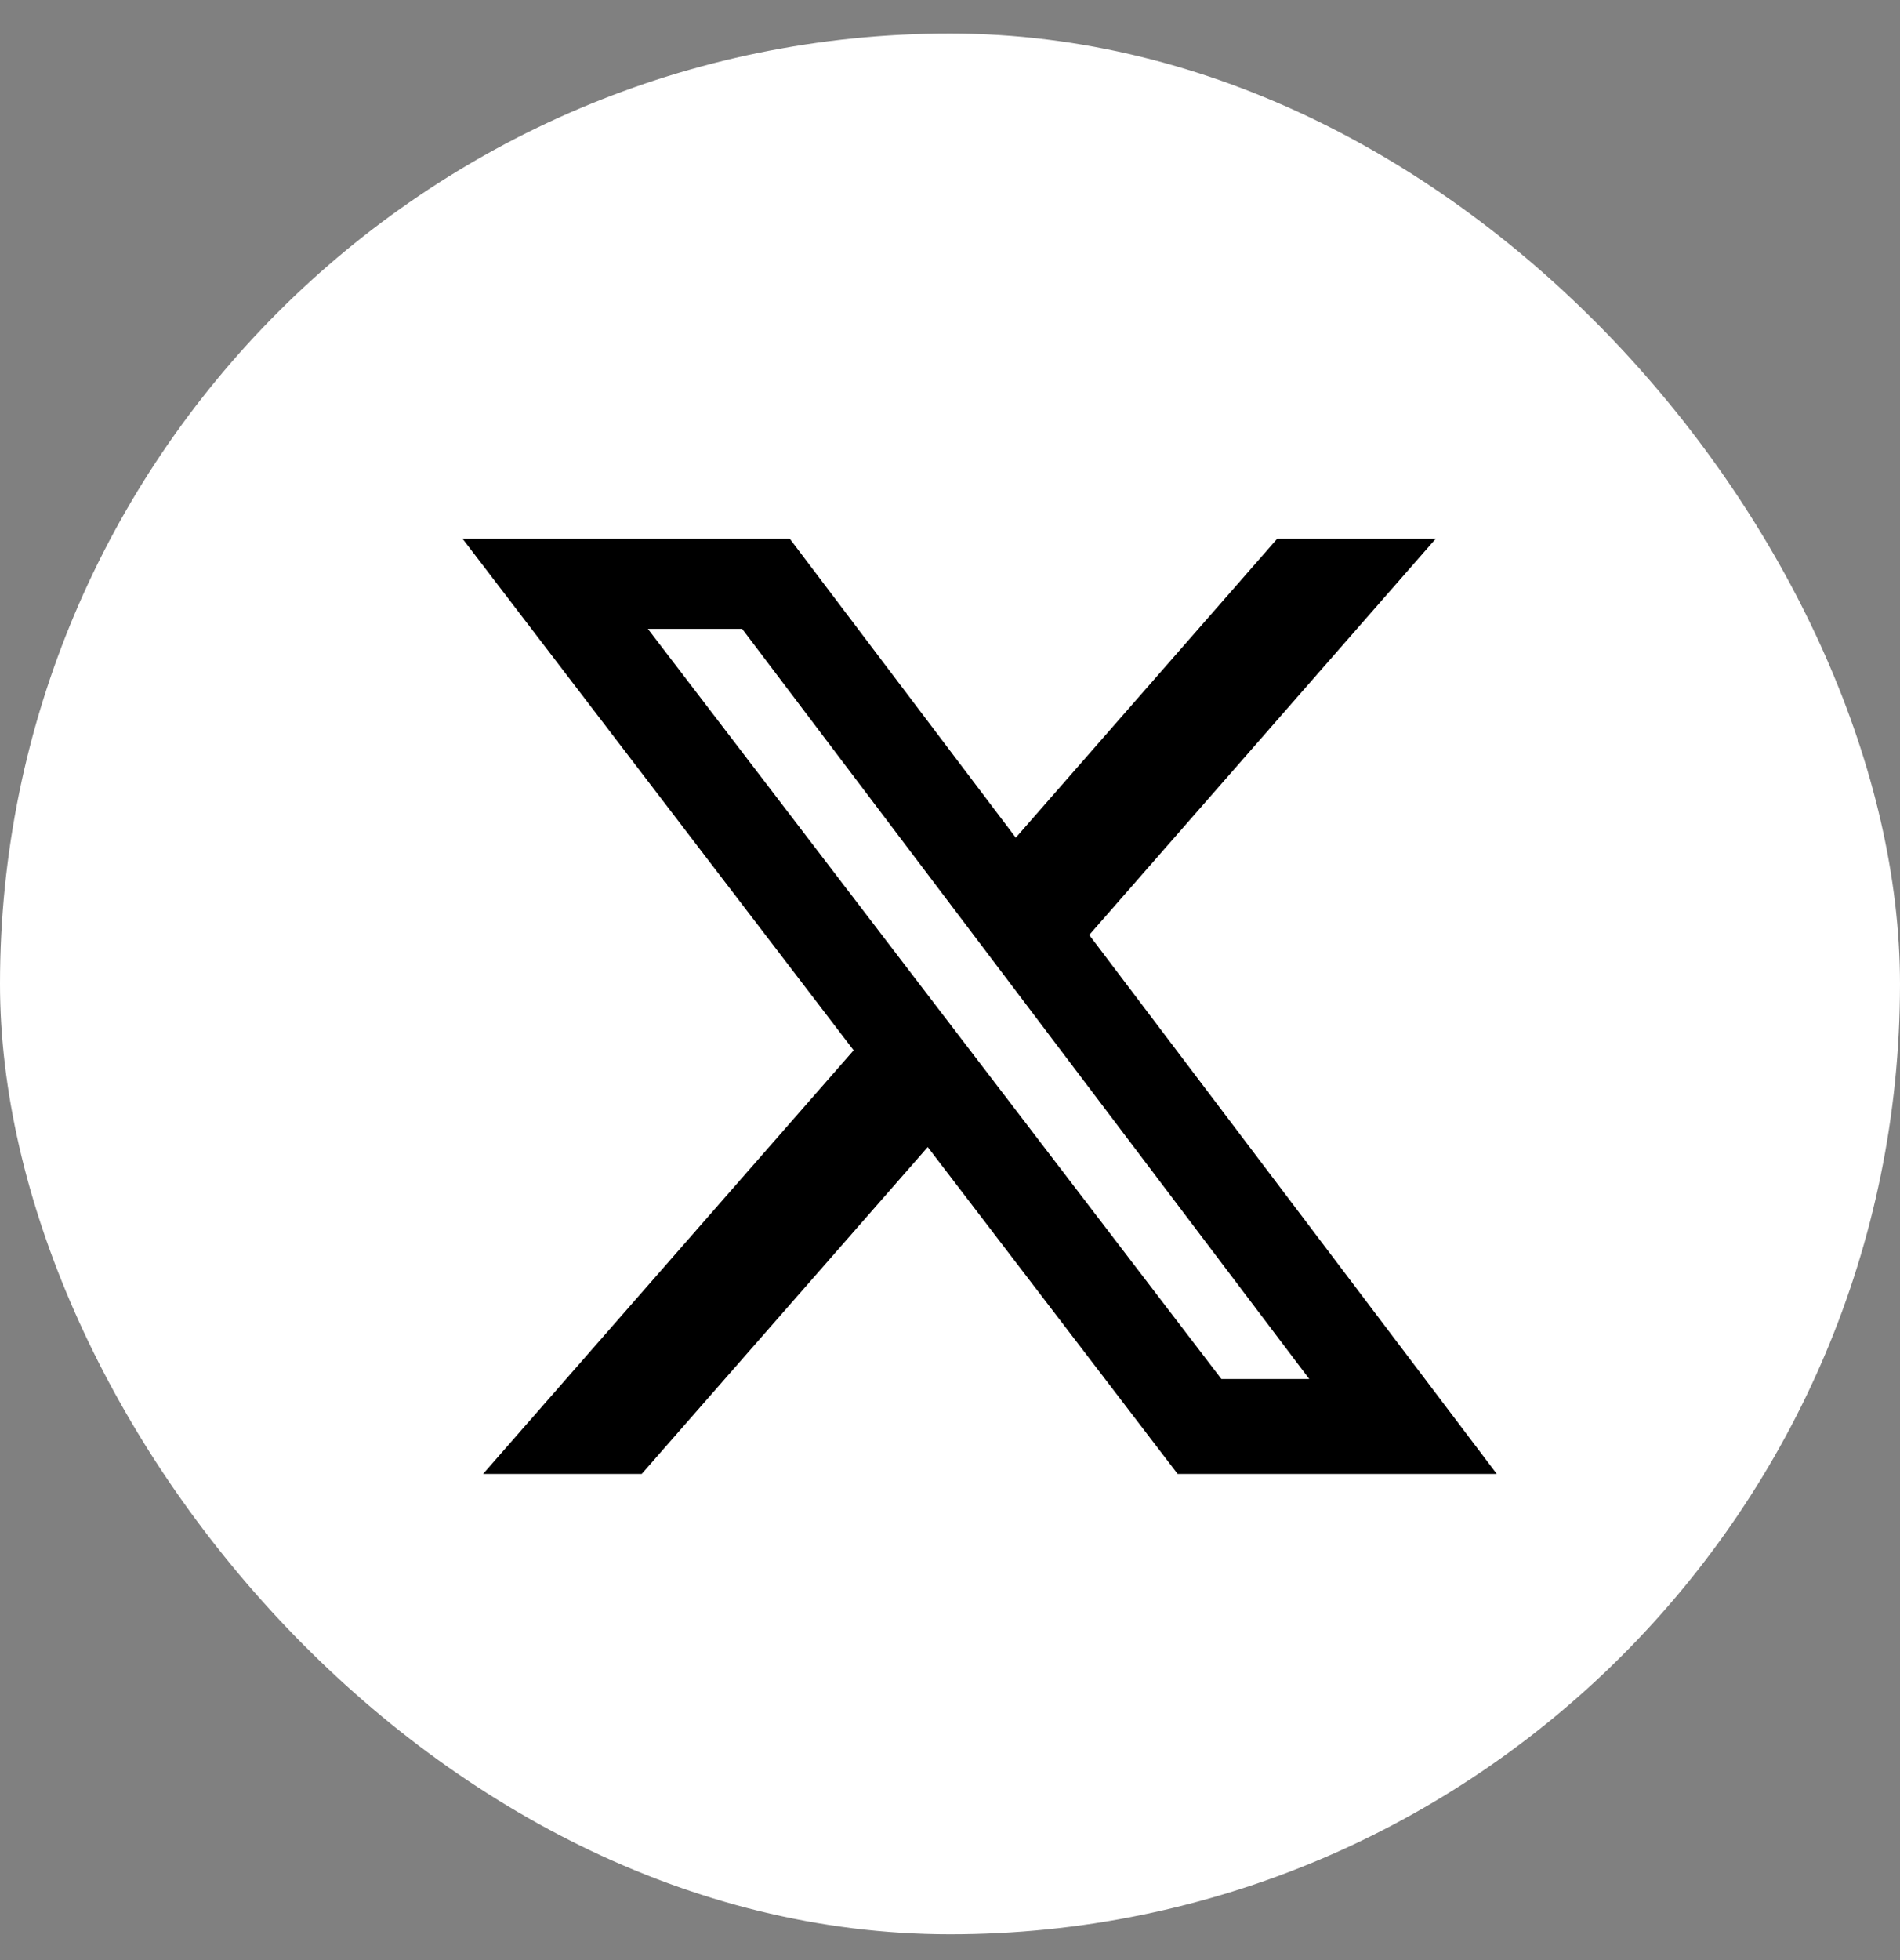 <svg width="32" height="33" viewBox="0 0 32 33" fill="none" xmlns="http://www.w3.org/2000/svg">
<rect x="0" y="0" width="32" height="33" fill="#808080" stroke="none"/>
<rect y="0.565" width="32" height="32" rx="16" fill="white"/>
<path d="M21.509 9.072H24.179L18.345 15.741L25.209 24.815H19.834L15.625 19.312L10.808 24.815H8.136L14.377 17.683L7.792 9.072H13.303L17.108 14.103L21.509 9.072ZM20.571 23.217H22.051L12.499 10.587H10.911L20.571 23.217Z" fill="black"/>
</svg>
